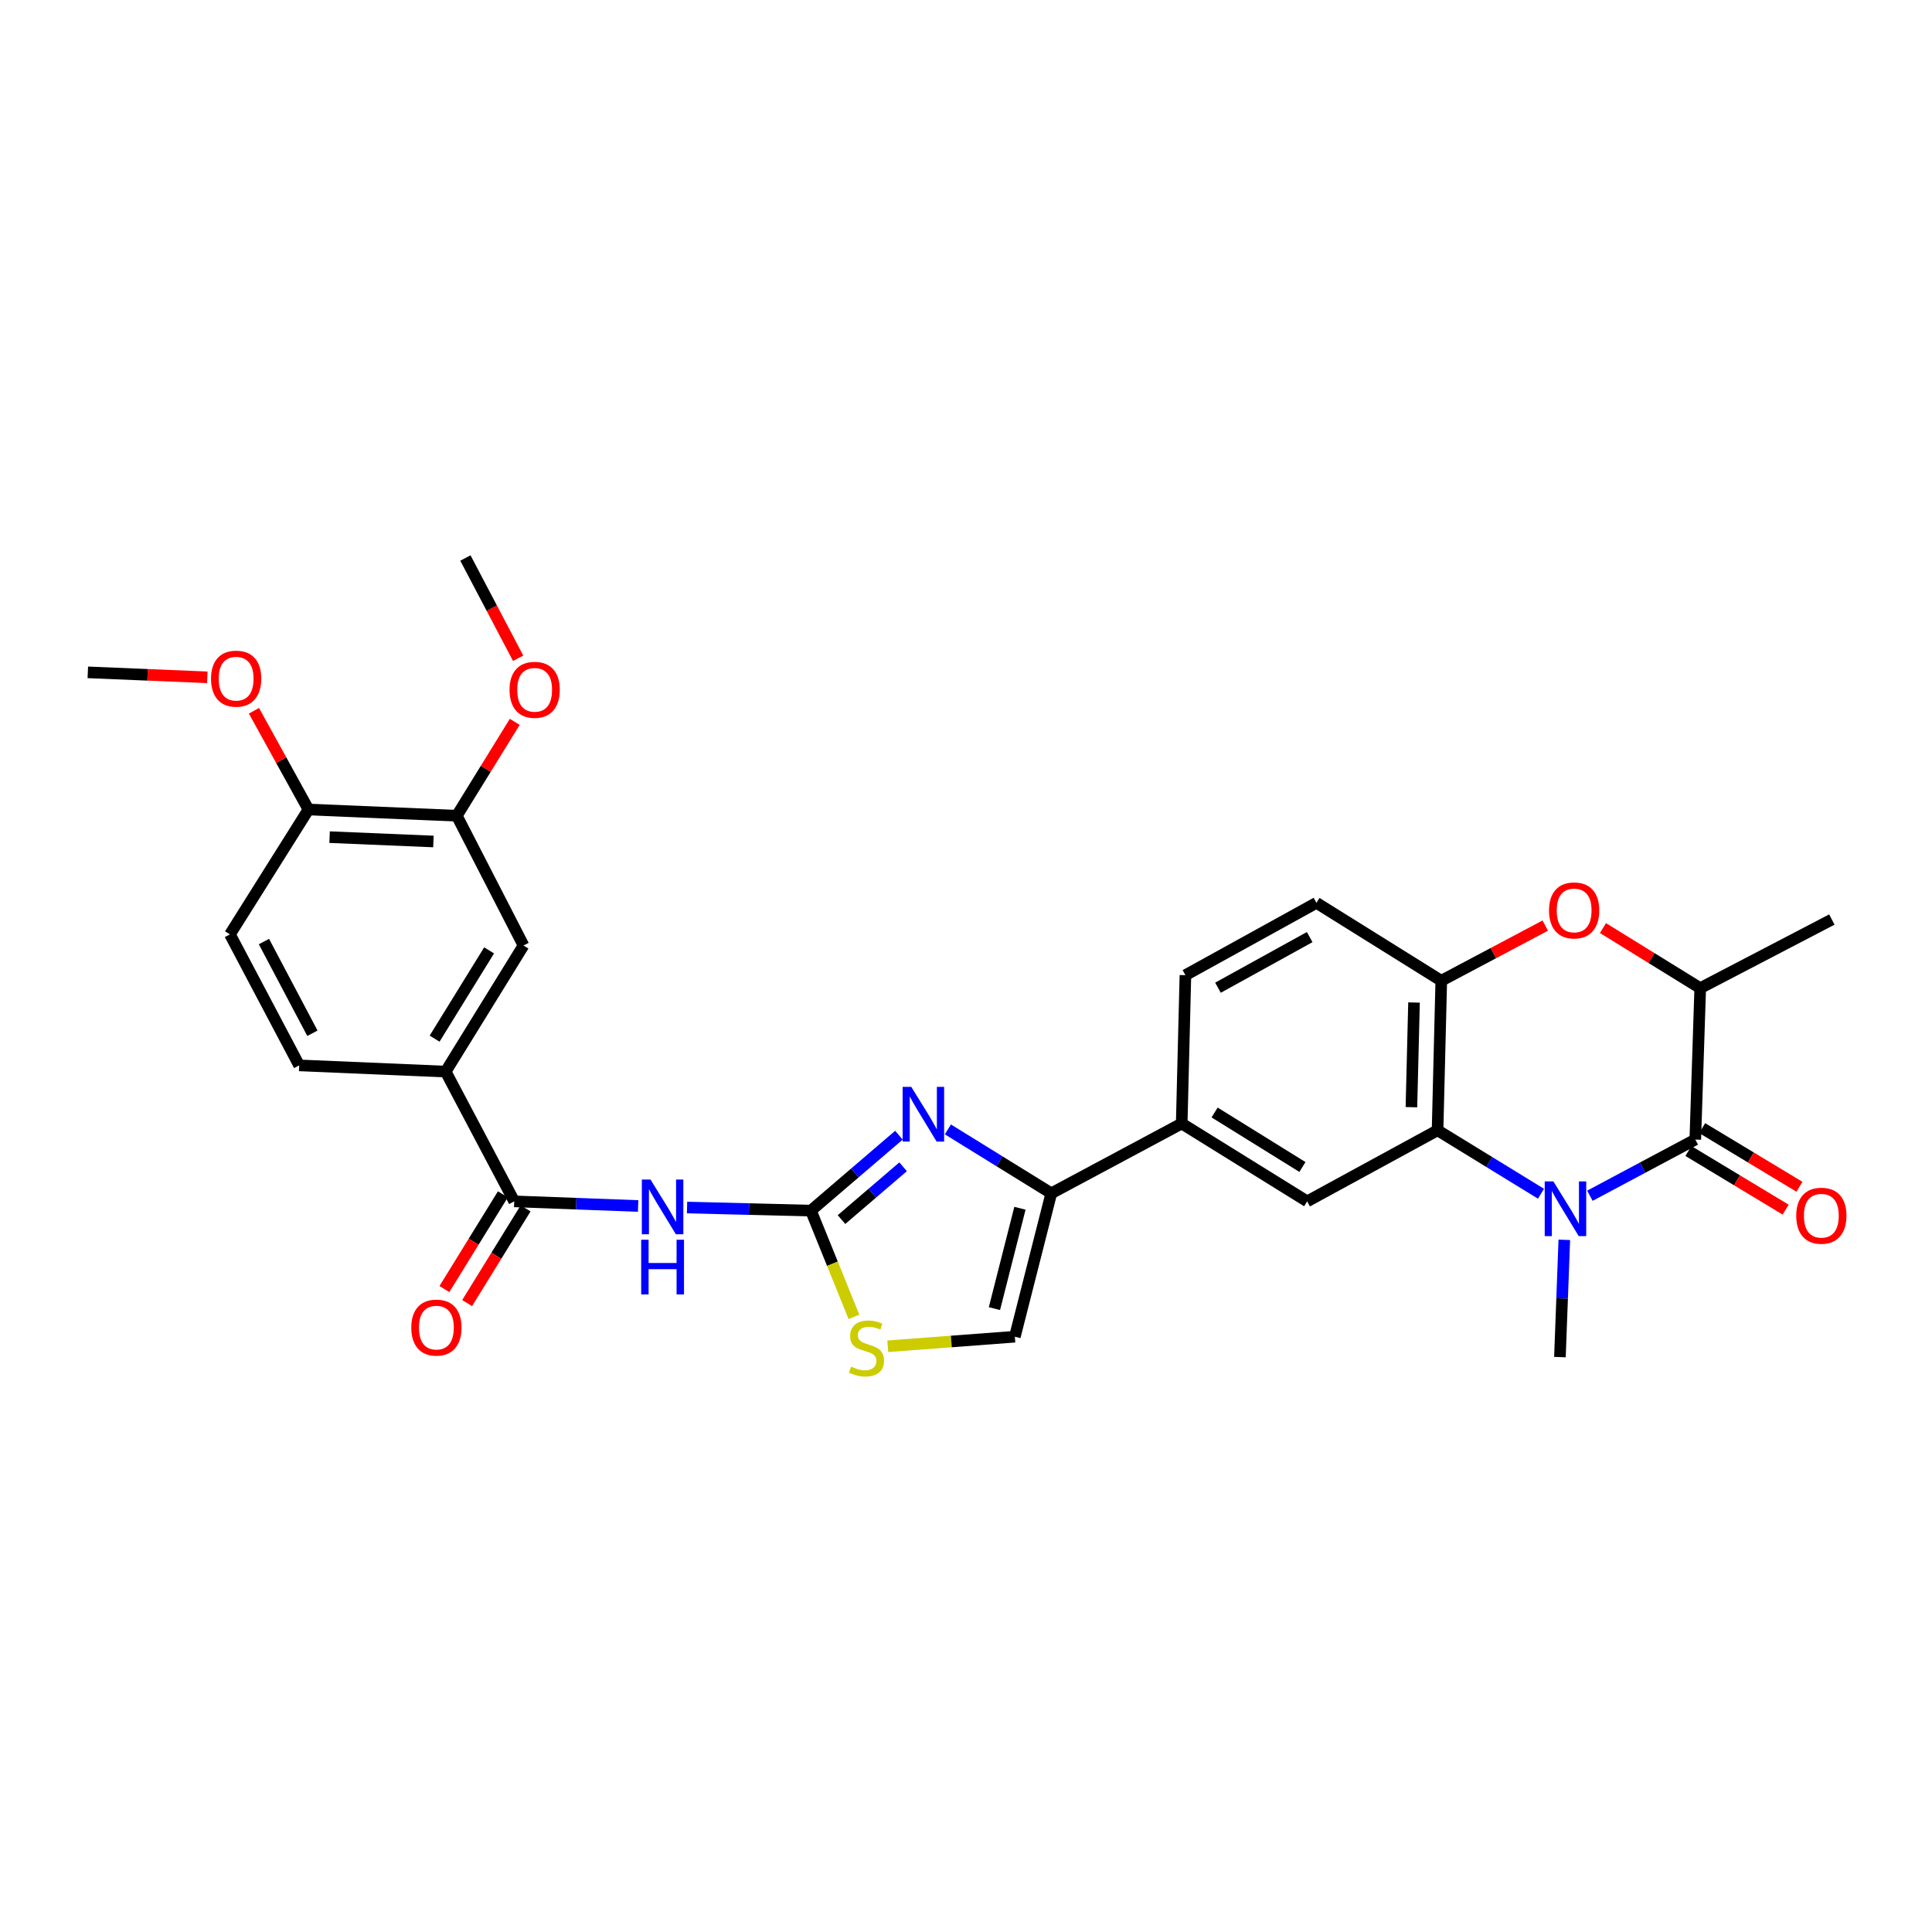 <?xml version='1.0' encoding='iso-8859-1'?>
<svg version='1.1' baseProfile='full'
              xmlns='http://www.w3.org/2000/svg'
                      xmlns:rdkit='http://www.rdkit.org/xml'
                      xmlns:xlink='http://www.w3.org/1999/xlink'
                  xml:space='preserve'
width='1000px' height='1000px' viewBox='0 0 1000 1000'>
<!-- END OF HEADER -->
<rect style='opacity:1.0;fill:#FFFFFF;stroke:none' width='1000' height='1000' x='0' y='0'> </rect>
<path class='bond-0' d='M 822.931,618.915 L 850.207,604.374' style='fill:none;fill-rule:evenodd;stroke:#0000FF;stroke-width:6px;stroke-linecap:butt;stroke-linejoin:miter;stroke-opacity:1' />
<path class='bond-0' d='M 850.207,604.374 L 877.483,589.834' style='fill:none;fill-rule:evenodd;stroke:#000000;stroke-width:6px;stroke-linecap:butt;stroke-linejoin:miter;stroke-opacity:1' />
<path class='bond-3' d='M 797.605,617.874 L 770.843,601.454' style='fill:none;fill-rule:evenodd;stroke:#0000FF;stroke-width:6px;stroke-linecap:butt;stroke-linejoin:miter;stroke-opacity:1' />
<path class='bond-3' d='M 770.843,601.454 L 744.082,585.033' style='fill:none;fill-rule:evenodd;stroke:#000000;stroke-width:6px;stroke-linecap:butt;stroke-linejoin:miter;stroke-opacity:1' />
<path class='bond-24' d='M 809.685,641.736 L 808.55,672.082' style='fill:none;fill-rule:evenodd;stroke:#0000FF;stroke-width:6px;stroke-linecap:butt;stroke-linejoin:miter;stroke-opacity:1' />
<path class='bond-24' d='M 808.55,672.082 L 807.415,702.429' style='fill:none;fill-rule:evenodd;stroke:#000000;stroke-width:6px;stroke-linecap:butt;stroke-linejoin:miter;stroke-opacity:1' />
<path class='bond-10' d='M 877.483,589.834 L 880.033,511.463' style='fill:none;fill-rule:evenodd;stroke:#000000;stroke-width:6px;stroke-linecap:butt;stroke-linejoin:miter;stroke-opacity:1' />
<path class='bond-17' d='M 873.914,595.753 L 899.084,610.93' style='fill:none;fill-rule:evenodd;stroke:#000000;stroke-width:6px;stroke-linecap:butt;stroke-linejoin:miter;stroke-opacity:1' />
<path class='bond-17' d='M 899.084,610.93 L 924.254,626.106' style='fill:none;fill-rule:evenodd;stroke:#FF0000;stroke-width:6px;stroke-linecap:butt;stroke-linejoin:miter;stroke-opacity:1' />
<path class='bond-17' d='M 881.052,583.914 L 906.223,599.09' style='fill:none;fill-rule:evenodd;stroke:#000000;stroke-width:6px;stroke-linecap:butt;stroke-linejoin:miter;stroke-opacity:1' />
<path class='bond-17' d='M 906.223,599.09 L 931.393,614.267' style='fill:none;fill-rule:evenodd;stroke:#FF0000;stroke-width:6px;stroke-linecap:butt;stroke-linejoin:miter;stroke-opacity:1' />
<path class='bond-1' d='M 419.73,626.615 L 442.506,607.096' style='fill:none;fill-rule:evenodd;stroke:#000000;stroke-width:6px;stroke-linecap:butt;stroke-linejoin:miter;stroke-opacity:1' />
<path class='bond-1' d='M 442.506,607.096 L 465.283,587.577' style='fill:none;fill-rule:evenodd;stroke:#0000FF;stroke-width:6px;stroke-linecap:butt;stroke-linejoin:miter;stroke-opacity:1' />
<path class='bond-1' d='M 435.559,631.257 L 451.502,617.594' style='fill:none;fill-rule:evenodd;stroke:#000000;stroke-width:6px;stroke-linecap:butt;stroke-linejoin:miter;stroke-opacity:1' />
<path class='bond-1' d='M 451.502,617.594 L 467.446,603.93' style='fill:none;fill-rule:evenodd;stroke:#0000FF;stroke-width:6px;stroke-linecap:butt;stroke-linejoin:miter;stroke-opacity:1' />
<path class='bond-4' d='M 419.73,626.615 L 387.673,625.814' style='fill:none;fill-rule:evenodd;stroke:#000000;stroke-width:6px;stroke-linecap:butt;stroke-linejoin:miter;stroke-opacity:1' />
<path class='bond-4' d='M 387.673,625.814 L 355.616,625.012' style='fill:none;fill-rule:evenodd;stroke:#0000FF;stroke-width:6px;stroke-linecap:butt;stroke-linejoin:miter;stroke-opacity:1' />
<path class='bond-32' d='M 419.73,626.615 L 430.868,654.115' style='fill:none;fill-rule:evenodd;stroke:#000000;stroke-width:6px;stroke-linecap:butt;stroke-linejoin:miter;stroke-opacity:1' />
<path class='bond-32' d='M 430.868,654.115 L 442.006,681.616' style='fill:none;fill-rule:evenodd;stroke:#CCCC00;stroke-width:6px;stroke-linecap:butt;stroke-linejoin:miter;stroke-opacity:1' />
<path class='bond-2' d='M 490.625,584.573 L 517.385,601.117' style='fill:none;fill-rule:evenodd;stroke:#0000FF;stroke-width:6px;stroke-linecap:butt;stroke-linejoin:miter;stroke-opacity:1' />
<path class='bond-2' d='M 517.385,601.117 L 544.145,617.66' style='fill:none;fill-rule:evenodd;stroke:#000000;stroke-width:6px;stroke-linecap:butt;stroke-linejoin:miter;stroke-opacity:1' />
<path class='bond-8' d='M 744.082,585.033 L 746.002,507.63' style='fill:none;fill-rule:evenodd;stroke:#000000;stroke-width:6px;stroke-linecap:butt;stroke-linejoin:miter;stroke-opacity:1' />
<path class='bond-8' d='M 730.549,573.08 L 731.893,518.898' style='fill:none;fill-rule:evenodd;stroke:#000000;stroke-width:6px;stroke-linecap:butt;stroke-linejoin:miter;stroke-opacity:1' />
<path class='bond-11' d='M 744.082,585.033 L 676.586,621.823' style='fill:none;fill-rule:evenodd;stroke:#000000;stroke-width:6px;stroke-linecap:butt;stroke-linejoin:miter;stroke-opacity:1' />
<path class='bond-7' d='M 330.295,624.222 L 298.231,623.022' style='fill:none;fill-rule:evenodd;stroke:#0000FF;stroke-width:6px;stroke-linecap:butt;stroke-linejoin:miter;stroke-opacity:1' />
<path class='bond-7' d='M 298.231,623.022 L 266.167,621.823' style='fill:none;fill-rule:evenodd;stroke:#000000;stroke-width:6px;stroke-linecap:butt;stroke-linejoin:miter;stroke-opacity:1' />
<path class='bond-5' d='M 544.145,617.66 L 611.648,581.524' style='fill:none;fill-rule:evenodd;stroke:#000000;stroke-width:6px;stroke-linecap:butt;stroke-linejoin:miter;stroke-opacity:1' />
<path class='bond-12' d='M 544.145,617.66 L 525.289,691.876' style='fill:none;fill-rule:evenodd;stroke:#000000;stroke-width:6px;stroke-linecap:butt;stroke-linejoin:miter;stroke-opacity:1' />
<path class='bond-12' d='M 527.917,625.388 L 514.719,677.339' style='fill:none;fill-rule:evenodd;stroke:#000000;stroke-width:6px;stroke-linecap:butt;stroke-linejoin:miter;stroke-opacity:1' />
<path class='bond-6' d='M 799.826,479.083 L 772.914,493.356' style='fill:none;fill-rule:evenodd;stroke:#FF0000;stroke-width:6px;stroke-linecap:butt;stroke-linejoin:miter;stroke-opacity:1' />
<path class='bond-6' d='M 772.914,493.356 L 746.002,507.63' style='fill:none;fill-rule:evenodd;stroke:#000000;stroke-width:6px;stroke-linecap:butt;stroke-linejoin:miter;stroke-opacity:1' />
<path class='bond-30' d='M 829.69,480.369 L 854.862,495.916' style='fill:none;fill-rule:evenodd;stroke:#FF0000;stroke-width:6px;stroke-linecap:butt;stroke-linejoin:miter;stroke-opacity:1' />
<path class='bond-30' d='M 854.862,495.916 L 880.033,511.463' style='fill:none;fill-rule:evenodd;stroke:#000000;stroke-width:6px;stroke-linecap:butt;stroke-linejoin:miter;stroke-opacity:1' />
<path class='bond-14' d='M 266.167,621.823 L 230.668,554.657' style='fill:none;fill-rule:evenodd;stroke:#000000;stroke-width:6px;stroke-linecap:butt;stroke-linejoin:miter;stroke-opacity:1' />
<path class='bond-18' d='M 260.285,618.191 L 245.152,642.703' style='fill:none;fill-rule:evenodd;stroke:#000000;stroke-width:6px;stroke-linecap:butt;stroke-linejoin:miter;stroke-opacity:1' />
<path class='bond-18' d='M 245.152,642.703 L 230.019,667.215' style='fill:none;fill-rule:evenodd;stroke:#FF0000;stroke-width:6px;stroke-linecap:butt;stroke-linejoin:miter;stroke-opacity:1' />
<path class='bond-18' d='M 272.049,625.454 L 256.915,649.966' style='fill:none;fill-rule:evenodd;stroke:#000000;stroke-width:6px;stroke-linecap:butt;stroke-linejoin:miter;stroke-opacity:1' />
<path class='bond-18' d='M 256.915,649.966 L 241.782,674.477' style='fill:none;fill-rule:evenodd;stroke:#FF0000;stroke-width:6px;stroke-linecap:butt;stroke-linejoin:miter;stroke-opacity:1' />
<path class='bond-20' d='M 746.002,507.63 L 681.386,467.316' style='fill:none;fill-rule:evenodd;stroke:#000000;stroke-width:6px;stroke-linecap:butt;stroke-linejoin:miter;stroke-opacity:1' />
<path class='bond-9' d='M 459.506,696.824 L 492.397,694.35' style='fill:none;fill-rule:evenodd;stroke:#CCCC00;stroke-width:6px;stroke-linecap:butt;stroke-linejoin:miter;stroke-opacity:1' />
<path class='bond-9' d='M 492.397,694.35 L 525.289,691.876' style='fill:none;fill-rule:evenodd;stroke:#000000;stroke-width:6px;stroke-linecap:butt;stroke-linejoin:miter;stroke-opacity:1' />
<path class='bond-27' d='M 880.033,511.463 L 948.166,475.948' style='fill:none;fill-rule:evenodd;stroke:#000000;stroke-width:6px;stroke-linecap:butt;stroke-linejoin:miter;stroke-opacity:1' />
<path class='bond-13' d='M 676.586,621.823 L 611.648,581.524' style='fill:none;fill-rule:evenodd;stroke:#000000;stroke-width:6px;stroke-linecap:butt;stroke-linejoin:miter;stroke-opacity:1' />
<path class='bond-13' d='M 674.135,604.031 L 628.679,575.822' style='fill:none;fill-rule:evenodd;stroke:#000000;stroke-width:6px;stroke-linecap:butt;stroke-linejoin:miter;stroke-opacity:1' />
<path class='bond-21' d='M 611.648,581.524 L 613.568,504.75' style='fill:none;fill-rule:evenodd;stroke:#000000;stroke-width:6px;stroke-linecap:butt;stroke-linejoin:miter;stroke-opacity:1' />
<path class='bond-15' d='M 230.668,554.657 L 270.967,489.389' style='fill:none;fill-rule:evenodd;stroke:#000000;stroke-width:6px;stroke-linecap:butt;stroke-linejoin:miter;stroke-opacity:1' />
<path class='bond-15' d='M 224.95,537.604 L 253.159,491.916' style='fill:none;fill-rule:evenodd;stroke:#000000;stroke-width:6px;stroke-linecap:butt;stroke-linejoin:miter;stroke-opacity:1' />
<path class='bond-22' d='M 230.668,554.657 L 154.855,551.439' style='fill:none;fill-rule:evenodd;stroke:#000000;stroke-width:6px;stroke-linecap:butt;stroke-linejoin:miter;stroke-opacity:1' />
<path class='bond-16' d='M 270.967,489.389 L 236.436,422.224' style='fill:none;fill-rule:evenodd;stroke:#000000;stroke-width:6px;stroke-linecap:butt;stroke-linejoin:miter;stroke-opacity:1' />
<path class='bond-25' d='M 236.436,422.224 L 251.436,397.932' style='fill:none;fill-rule:evenodd;stroke:#000000;stroke-width:6px;stroke-linecap:butt;stroke-linejoin:miter;stroke-opacity:1' />
<path class='bond-25' d='M 251.436,397.932 L 266.437,373.641' style='fill:none;fill-rule:evenodd;stroke:#FF0000;stroke-width:6px;stroke-linecap:butt;stroke-linejoin:miter;stroke-opacity:1' />
<path class='bond-33' d='M 236.436,422.224 L 159.663,419.006' style='fill:none;fill-rule:evenodd;stroke:#000000;stroke-width:6px;stroke-linecap:butt;stroke-linejoin:miter;stroke-opacity:1' />
<path class='bond-33' d='M 224.341,435.554 L 170.6,433.301' style='fill:none;fill-rule:evenodd;stroke:#000000;stroke-width:6px;stroke-linecap:butt;stroke-linejoin:miter;stroke-opacity:1' />
<path class='bond-19' d='M 159.663,419.006 L 119.018,483.636' style='fill:none;fill-rule:evenodd;stroke:#000000;stroke-width:6px;stroke-linecap:butt;stroke-linejoin:miter;stroke-opacity:1' />
<path class='bond-26' d='M 159.663,419.006 L 145.554,393.449' style='fill:none;fill-rule:evenodd;stroke:#000000;stroke-width:6px;stroke-linecap:butt;stroke-linejoin:miter;stroke-opacity:1' />
<path class='bond-26' d='M 145.554,393.449 L 131.445,367.892' style='fill:none;fill-rule:evenodd;stroke:#FF0000;stroke-width:6px;stroke-linecap:butt;stroke-linejoin:miter;stroke-opacity:1' />
<path class='bond-31' d='M 681.386,467.316 L 613.568,504.75' style='fill:none;fill-rule:evenodd;stroke:#000000;stroke-width:6px;stroke-linecap:butt;stroke-linejoin:miter;stroke-opacity:1' />
<path class='bond-31' d='M 677.894,485.034 L 630.422,511.238' style='fill:none;fill-rule:evenodd;stroke:#000000;stroke-width:6px;stroke-linecap:butt;stroke-linejoin:miter;stroke-opacity:1' />
<path class='bond-23' d='M 154.855,551.439 L 119.018,483.636' style='fill:none;fill-rule:evenodd;stroke:#000000;stroke-width:6px;stroke-linecap:butt;stroke-linejoin:miter;stroke-opacity:1' />
<path class='bond-23' d='M 161.702,534.809 L 136.616,487.347' style='fill:none;fill-rule:evenodd;stroke:#000000;stroke-width:6px;stroke-linecap:butt;stroke-linejoin:miter;stroke-opacity:1' />
<path class='bond-28' d='M 268.19,340.718 L 254.54,314.77' style='fill:none;fill-rule:evenodd;stroke:#FF0000;stroke-width:6px;stroke-linecap:butt;stroke-linejoin:miter;stroke-opacity:1' />
<path class='bond-28' d='M 254.54,314.77 L 240.891,288.822' style='fill:none;fill-rule:evenodd;stroke:#000000;stroke-width:6px;stroke-linecap:butt;stroke-linejoin:miter;stroke-opacity:1' />
<path class='bond-29' d='M 107.307,350.576 L 76.381,349.292' style='fill:none;fill-rule:evenodd;stroke:#FF0000;stroke-width:6px;stroke-linecap:butt;stroke-linejoin:miter;stroke-opacity:1' />
<path class='bond-29' d='M 76.381,349.292 L 45.455,348.008' style='fill:none;fill-rule:evenodd;stroke:#000000;stroke-width:6px;stroke-linecap:butt;stroke-linejoin:miter;stroke-opacity:1' />
<path  class='atom-0' d='M 804.027 611.495
L 813.307 626.495
Q 814.227 627.975, 815.707 630.655
Q 817.187 633.335, 817.267 633.495
L 817.267 611.495
L 821.027 611.495
L 821.027 639.815
L 817.147 639.815
L 807.187 623.415
Q 806.027 621.495, 804.787 619.295
Q 803.587 617.095, 803.227 616.415
L 803.227 639.815
L 799.547 639.815
L 799.547 611.495
L 804.027 611.495
' fill='#0000FF'/>
<path  class='atom-3' d='M 471.679 562.571
L 480.959 577.571
Q 481.879 579.051, 483.359 581.731
Q 484.839 584.411, 484.919 584.571
L 484.919 562.571
L 488.679 562.571
L 488.679 590.891
L 484.799 590.891
L 474.839 574.491
Q 473.679 572.571, 472.439 570.371
Q 471.239 568.171, 470.879 567.491
L 470.879 590.891
L 467.199 590.891
L 467.199 562.571
L 471.679 562.571
' fill='#0000FF'/>
<path  class='atom-5' d='M 336.696 610.535
L 345.976 625.535
Q 346.896 627.015, 348.376 629.695
Q 349.856 632.375, 349.936 632.535
L 349.936 610.535
L 353.696 610.535
L 353.696 638.855
L 349.816 638.855
L 339.856 622.455
Q 338.696 620.535, 337.456 618.335
Q 336.256 616.135, 335.896 615.455
L 335.896 638.855
L 332.216 638.855
L 332.216 610.535
L 336.696 610.535
' fill='#0000FF'/>
<path  class='atom-5' d='M 331.876 641.687
L 335.716 641.687
L 335.716 653.727
L 350.196 653.727
L 350.196 641.687
L 354.036 641.687
L 354.036 670.007
L 350.196 670.007
L 350.196 656.927
L 335.716 656.927
L 335.716 670.007
L 331.876 670.007
L 331.876 641.687
' fill='#0000FF'/>
<path  class='atom-7' d='M 801.772 471.236
Q 801.772 464.436, 805.132 460.636
Q 808.492 456.836, 814.772 456.836
Q 821.052 456.836, 824.412 460.636
Q 827.772 464.436, 827.772 471.236
Q 827.772 478.116, 824.372 482.036
Q 820.972 485.916, 814.772 485.916
Q 808.532 485.916, 805.132 482.036
Q 801.772 478.156, 801.772 471.236
M 814.772 482.716
Q 819.092 482.716, 821.412 479.836
Q 823.772 476.916, 823.772 471.236
Q 823.772 465.676, 821.412 462.876
Q 819.092 460.036, 814.772 460.036
Q 810.452 460.036, 808.092 462.836
Q 805.772 465.636, 805.772 471.236
Q 805.772 476.956, 808.092 479.836
Q 810.452 482.716, 814.772 482.716
' fill='#FF0000'/>
<path  class='atom-10' d='M 440.5 707.372
Q 440.82 707.492, 442.14 708.052
Q 443.46 708.612, 444.9 708.972
Q 446.38 709.292, 447.82 709.292
Q 450.5 709.292, 452.06 708.012
Q 453.62 706.692, 453.62 704.412
Q 453.62 702.852, 452.82 701.892
Q 452.06 700.932, 450.86 700.412
Q 449.66 699.892, 447.66 699.292
Q 445.14 698.532, 443.62 697.812
Q 442.14 697.092, 441.06 695.572
Q 440.02 694.052, 440.02 691.492
Q 440.02 687.932, 442.42 685.732
Q 444.86 683.532, 449.66 683.532
Q 452.94 683.532, 456.66 685.092
L 455.74 688.172
Q 452.34 686.772, 449.78 686.772
Q 447.02 686.772, 445.5 687.932
Q 443.98 689.052, 444.02 691.012
Q 444.02 692.532, 444.78 693.452
Q 445.58 694.372, 446.7 694.892
Q 447.86 695.412, 449.78 696.012
Q 452.34 696.812, 453.86 697.612
Q 455.38 698.412, 456.46 700.052
Q 457.58 701.652, 457.58 704.412
Q 457.58 708.332, 454.94 710.452
Q 452.34 712.532, 447.98 712.532
Q 445.46 712.532, 443.54 711.972
Q 441.66 711.452, 439.42 710.532
L 440.5 707.372
' fill='#CCCC00'/>
<path  class='atom-18' d='M 929.728 629.253
Q 929.728 622.453, 933.088 618.653
Q 936.448 614.853, 942.728 614.853
Q 949.008 614.853, 952.368 618.653
Q 955.728 622.453, 955.728 629.253
Q 955.728 636.133, 952.328 640.053
Q 948.928 643.933, 942.728 643.933
Q 936.488 643.933, 933.088 640.053
Q 929.728 636.173, 929.728 629.253
M 942.728 640.733
Q 947.048 640.733, 949.368 637.853
Q 951.728 634.933, 951.728 629.253
Q 951.728 623.693, 949.368 620.893
Q 947.048 618.053, 942.728 618.053
Q 938.408 618.053, 936.048 620.853
Q 933.728 623.653, 933.728 629.253
Q 933.728 634.973, 936.048 637.853
Q 938.408 640.733, 942.728 640.733
' fill='#FF0000'/>
<path  class='atom-19' d='M 212.876 687.163
Q 212.876 680.363, 216.236 676.563
Q 219.596 672.763, 225.876 672.763
Q 232.156 672.763, 235.516 676.563
Q 238.876 680.363, 238.876 687.163
Q 238.876 694.043, 235.476 697.963
Q 232.076 701.843, 225.876 701.843
Q 219.636 701.843, 216.236 697.963
Q 212.876 694.083, 212.876 687.163
M 225.876 698.643
Q 230.196 698.643, 232.516 695.763
Q 234.876 692.843, 234.876 687.163
Q 234.876 681.603, 232.516 678.803
Q 230.196 675.963, 225.876 675.963
Q 221.556 675.963, 219.196 678.763
Q 216.876 681.563, 216.876 687.163
Q 216.876 692.883, 219.196 695.763
Q 221.556 698.643, 225.876 698.643
' fill='#FF0000'/>
<path  class='atom-26' d='M 263.735 357.043
Q 263.735 350.243, 267.095 346.443
Q 270.455 342.643, 276.735 342.643
Q 283.015 342.643, 286.375 346.443
Q 289.735 350.243, 289.735 357.043
Q 289.735 363.923, 286.335 367.843
Q 282.935 371.723, 276.735 371.723
Q 270.495 371.723, 267.095 367.843
Q 263.735 363.963, 263.735 357.043
M 276.735 368.523
Q 281.055 368.523, 283.375 365.643
Q 285.735 362.723, 285.735 357.043
Q 285.735 351.483, 283.375 348.683
Q 281.055 345.843, 276.735 345.843
Q 272.415 345.843, 270.055 348.643
Q 267.735 351.443, 267.735 357.043
Q 267.735 362.763, 270.055 365.643
Q 272.415 368.523, 276.735 368.523
' fill='#FF0000'/>
<path  class='atom-27' d='M 109.228 351.275
Q 109.228 344.475, 112.588 340.675
Q 115.948 336.875, 122.228 336.875
Q 128.508 336.875, 131.868 340.675
Q 135.228 344.475, 135.228 351.275
Q 135.228 358.155, 131.828 362.075
Q 128.428 365.955, 122.228 365.955
Q 115.988 365.955, 112.588 362.075
Q 109.228 358.195, 109.228 351.275
M 122.228 362.755
Q 126.548 362.755, 128.868 359.875
Q 131.228 356.955, 131.228 351.275
Q 131.228 345.715, 128.868 342.915
Q 126.548 340.075, 122.228 340.075
Q 117.908 340.075, 115.548 342.875
Q 113.228 345.675, 113.228 351.275
Q 113.228 356.995, 115.548 359.875
Q 117.908 362.755, 122.228 362.755
' fill='#FF0000'/>
</svg>
